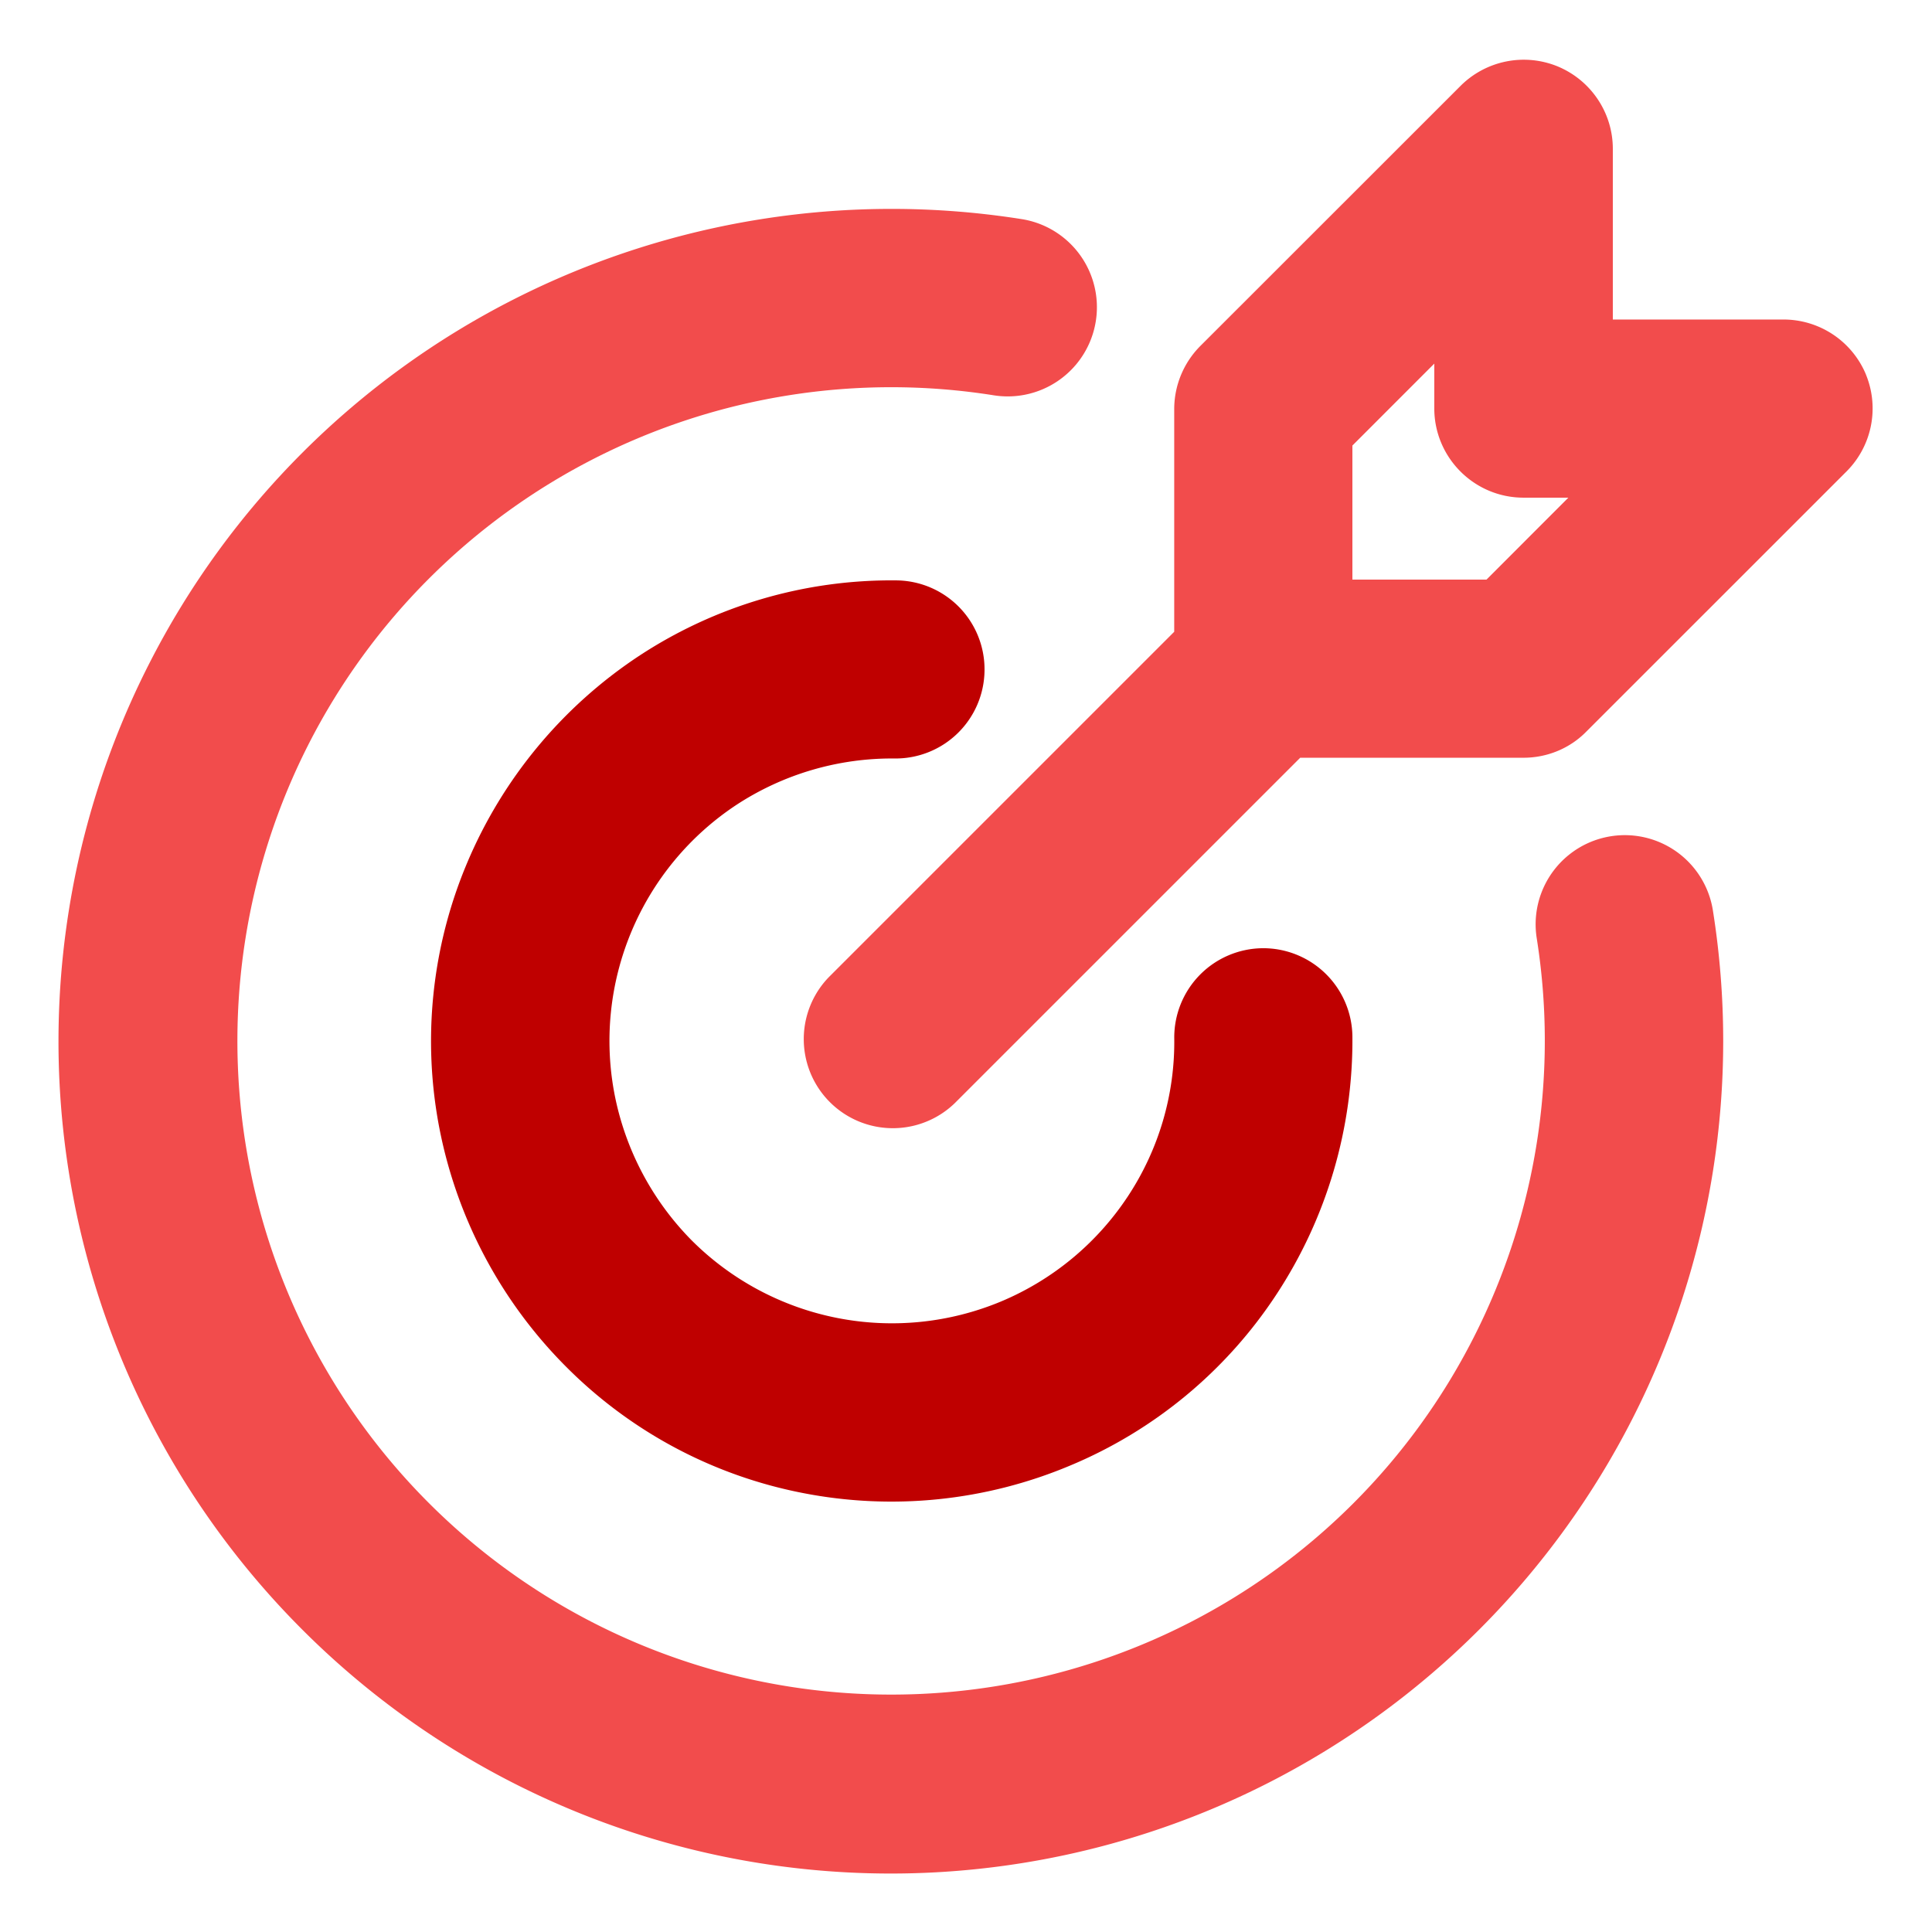 <svg width="44" height="44" viewBox="0 0 44 44" fill="none" xmlns="http://www.w3.org/2000/svg"><path fill-rule="evenodd" clip-rule="evenodd" d="M42.495 8.527a2.033 2.033 0 00-1.874-1.25h-3.89V3.389c0-.818-.493-1.557-1.25-1.874a2.037 2.037 0 00-2.217.44L27.34 7.876a2.04 2.04 0 00-.598 1.435v5.077l-7.867 7.867a2.029 2.029 0 002.868 2.87l7.868-7.868h5.086c.537 0 1.056-.211 1.434-.599l5.923-5.922a2.03 2.03 0 00.44-2.209zM33.853 13.2H30.8v-3.053l1.865-1.866V9.3c0 1.118.907 2.034 2.033 2.034h1.02L33.854 13.2z" fill="#F24C4C"/><path fill-rule="evenodd" clip-rule="evenodd" d="M20.372 17.274a6.468 6.468 0 00-3.6 1.056 6.442 6.442 0 00-2.771 6.618 6.498 6.498 0 001.76 3.309 6.453 6.453 0 007.04 1.382 6.442 6.442 0 002.886-2.394 6.378 6.378 0 001.056-3.6 2.032 2.032 0 012.007-2.05 2.032 2.032 0 012.05 2.007 10.527 10.527 0 01-1.725 5.87 10.417 10.417 0 01-4.708 3.907 10.5 10.5 0 01-6.08.624 10.407 10.407 0 01-5.395-2.877 10.535 10.535 0 01-2.878-5.395 10.433 10.433 0 01.625-6.08 10.566 10.566 0 013.907-4.708 10.457 10.457 0 015.87-1.725 2.026 2.026 0 012.006 2.05 2.026 2.026 0 01-2.05 2.006z" fill="#BF0000"/><path fill-rule="evenodd" clip-rule="evenodd" d="M11.695 6.82a19 19 0 0111.572-1.83 2.03 2.03 0 11-.634 4.013A14.894 14.894 0 007.032 16.94a14.898 14.898 0 00-1.443 9.09A14.893 14.893 0 0027.06 36.97a14.86 14.86 0 006.503-6.512 14.904 14.904 0 001.435-9.09 2.03 2.03 0 114.012-.634 18.937 18.937 0 01-1.83 11.572 18.988 18.988 0 01-8.28 8.29 18.941 18.941 0 01-22.01-3.477A18.941 18.941 0 013.405 15.1a18.943 18.943 0 018.29-8.28z" fill="#F24C4C"/></svg>